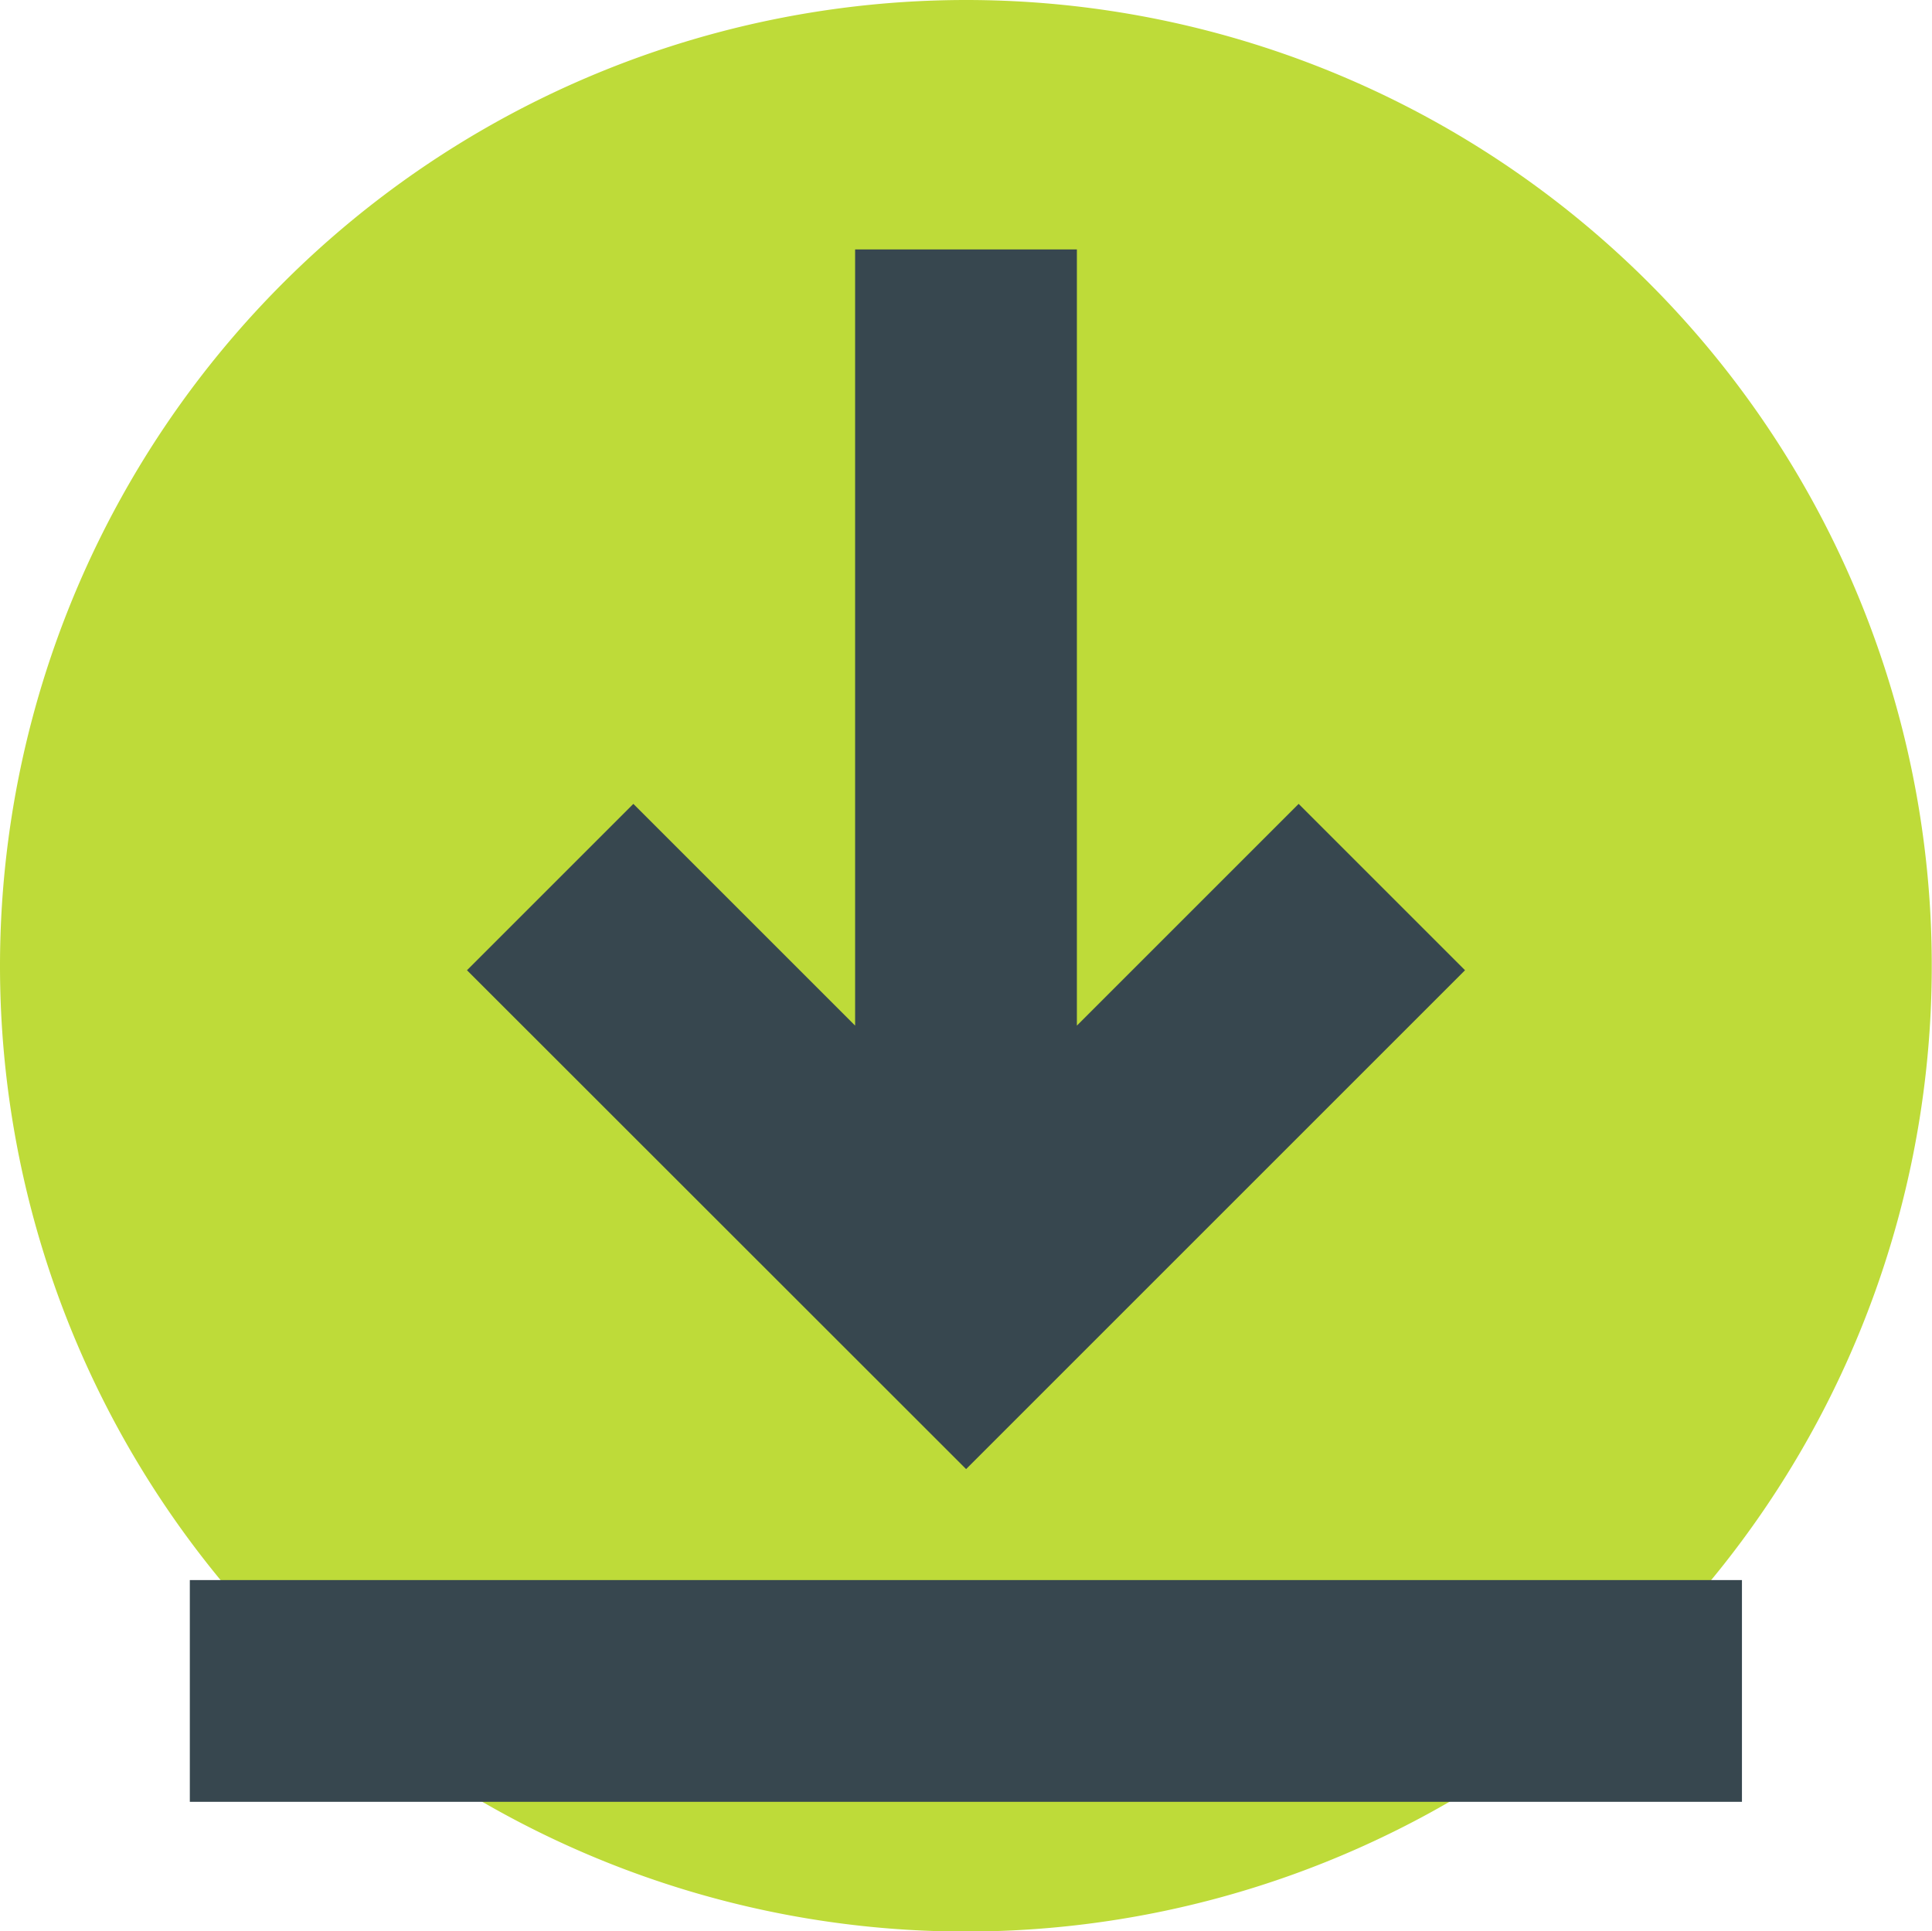 <?xml version="1.0" encoding="UTF-8"?> <svg xmlns="http://www.w3.org/2000/svg" viewBox="0 0 86.51 86.49"><defs><style>.cls-1{fill:#bedb39;fill-rule:evenodd;}.cls-2{fill:#37474f;}</style></defs><g id="Ebene_2" data-name="Ebene 2"><g id="Capa_1" data-name="Capa 1"><path class="cls-1" d="M43.26,0A43.25,43.25,0,1,1,0,43.26,43.27,43.27,0,0,1,43.26,0Z"></path><path class="cls-2" d="M43.26,65.79,65.6,43.45,58.15,36l-9.93,9.93V11.17H38.29V45.93L28.36,36l-7.45,7.45Z"></path><path class="cls-2" d="M8.5,70.76H78v9.93H8.5Z"></path></g></g></svg> 